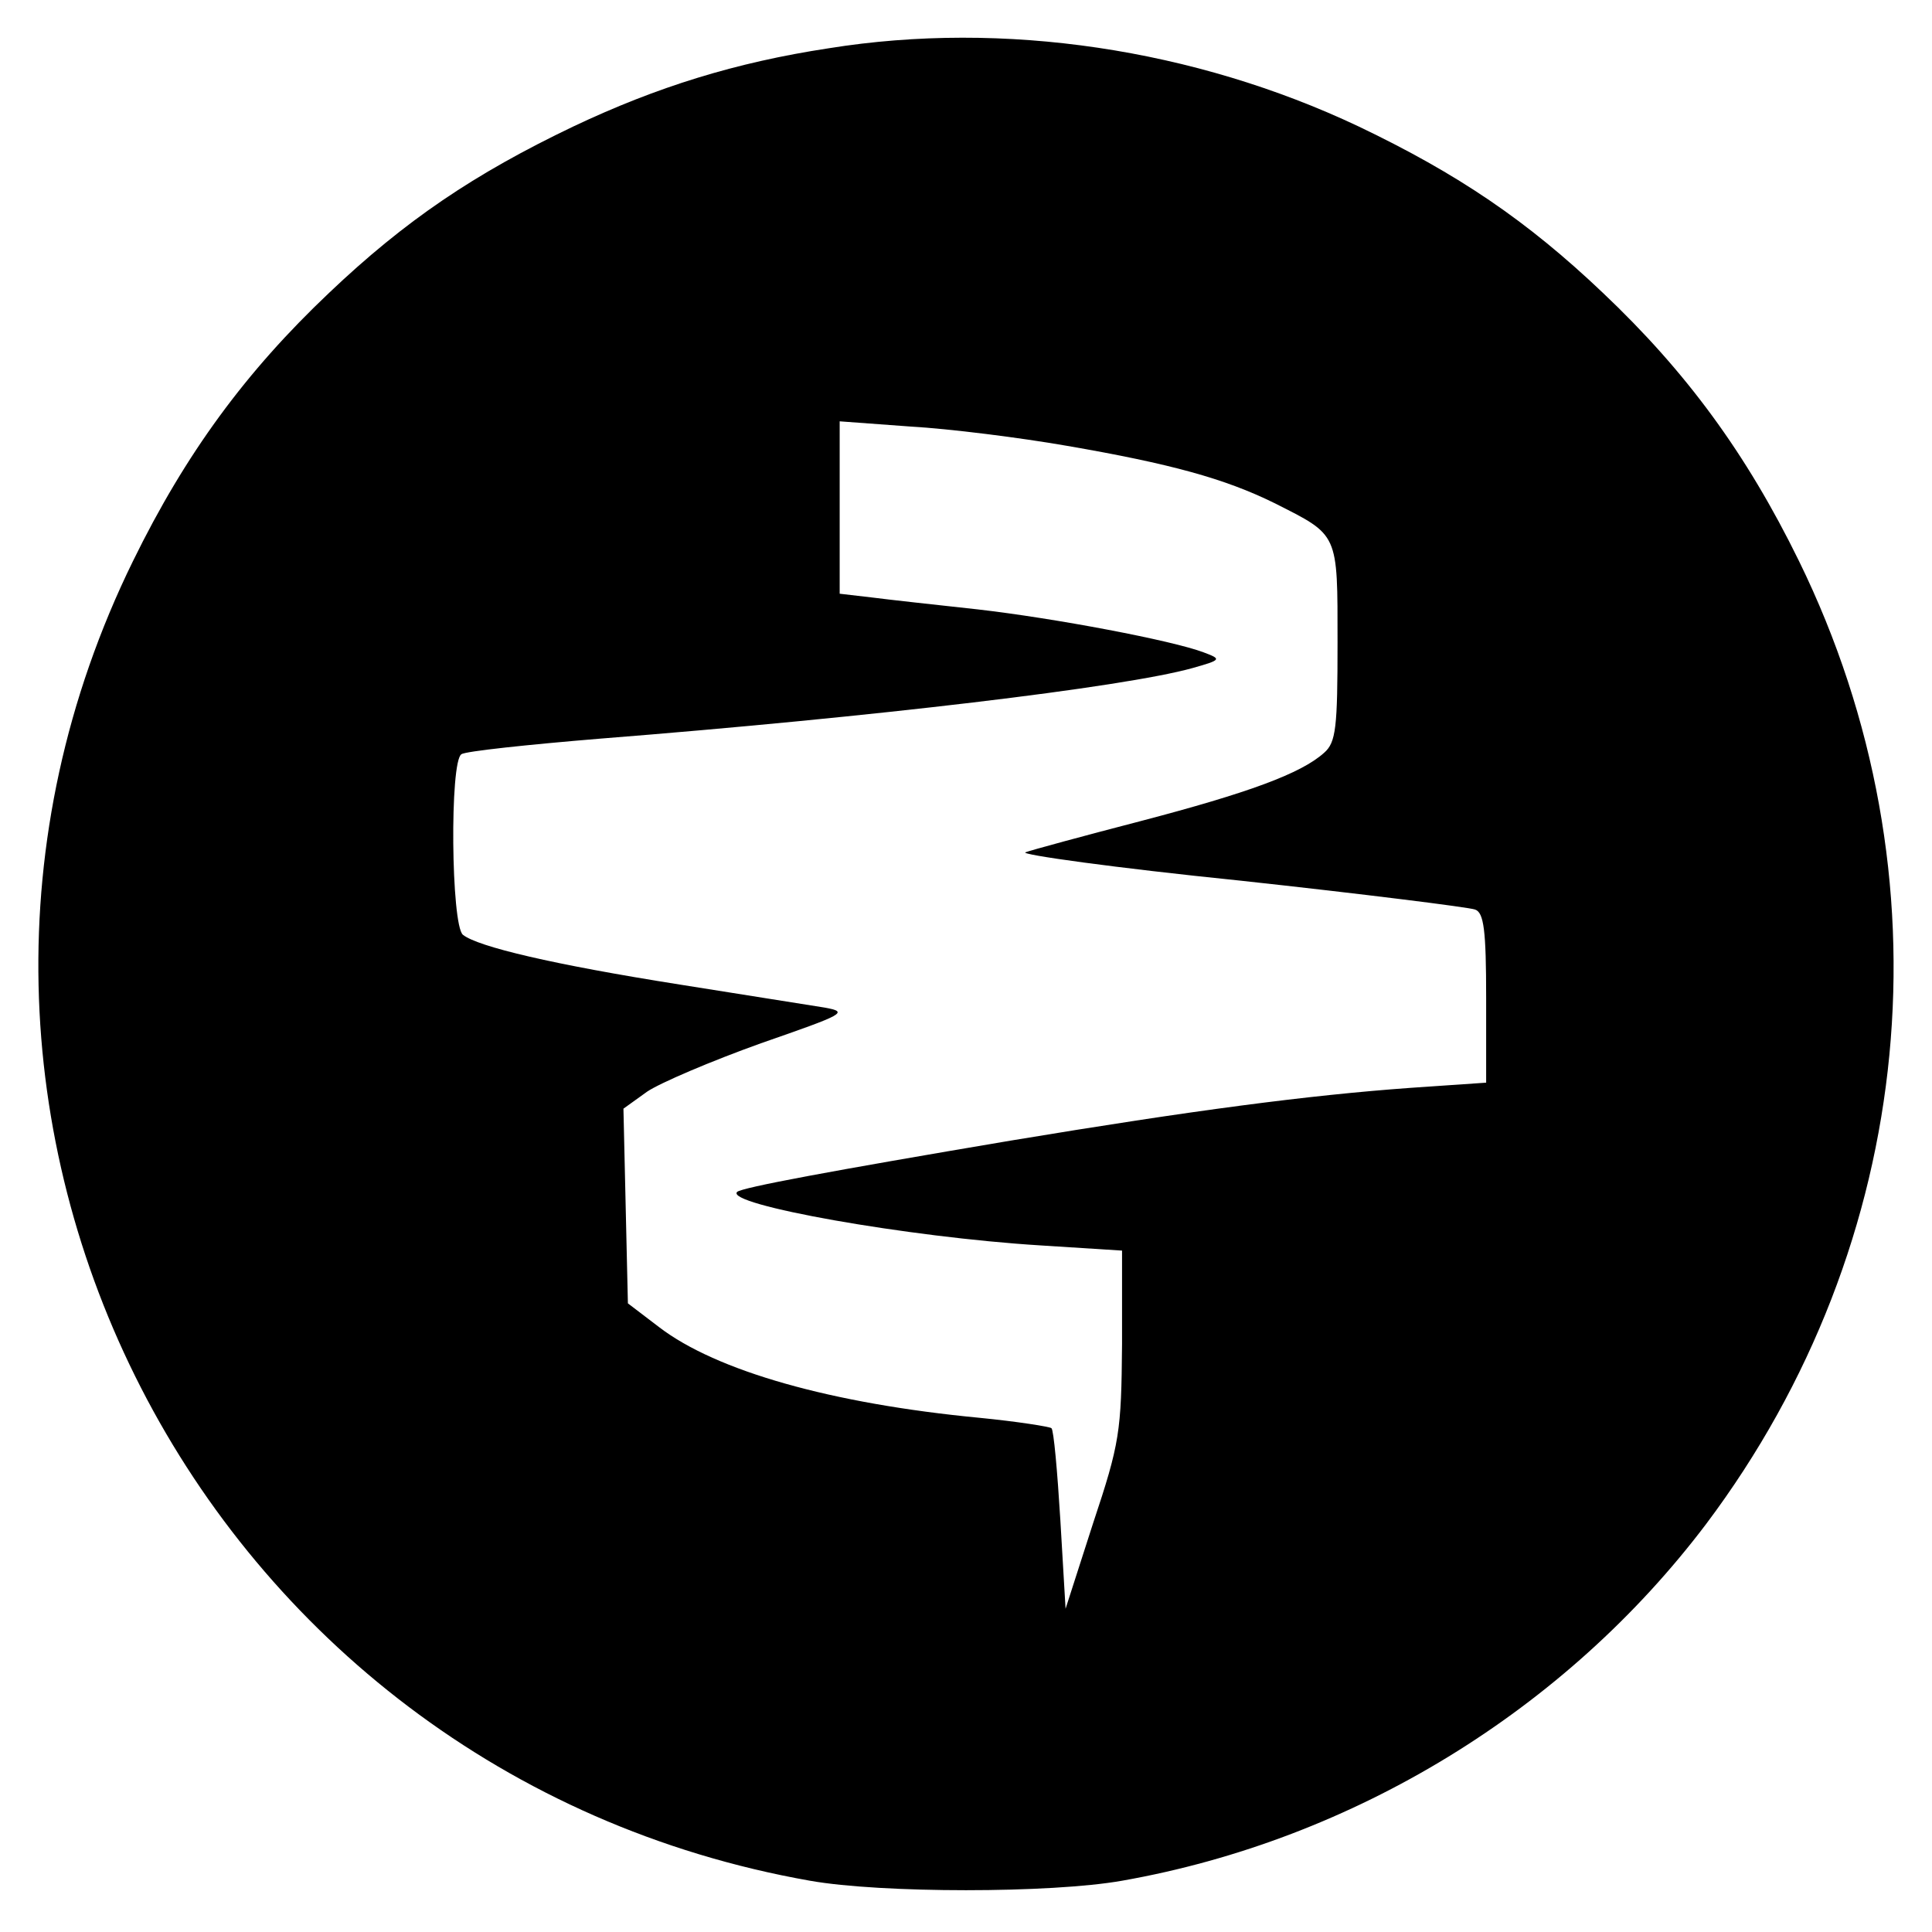 <?xml version="1.0" standalone="no"?>
<!DOCTYPE svg PUBLIC "-//W3C//DTD SVG 20010904//EN"
 "http://www.w3.org/TR/2001/REC-SVG-20010904/DTD/svg10.dtd">
<svg version="1.0" xmlns="http://www.w3.org/2000/svg"
 width="260pt" height="260pt" viewBox="0 0 260 260"
 preserveAspectRatio="xMidYMid meet">
<g transform="translate(0,260) scale(0.1,-0.1)"
fill="#000000" stroke="none">
<path d="M1115 2535 c-125 -19 -231 -52 -343 -105 -134 -64 -227 -127 -329
-224 -112 -106 -193 -216 -264 -361 -365 -744 90 -1631 911 -1776 96 -17 324
-17 420 0 312 55 597 230 786 480 284 378 332 873 125 1296 -71 145 -152 255
-264 361 -102 97 -195 160 -329 224 -220 104 -477 143 -713 105z m321 -535
c139 -24 212 -44 279 -77 87 -44 85 -39 85 -188 0 -114 -2 -134 -18 -148 -31
-28 -102 -54 -247 -92 -77 -20 -147 -39 -155 -42 -8 -3 121 -21 288 -38 166
-18 309 -36 317 -39 12 -4 15 -28 15 -119 l0 -114 -102 -7 c-138 -10 -291 -30
-538 -71 -243 -41 -361 -63 -368 -69 -17 -17 230 -61 408 -72 l110 -7 0 -126
c-1 -118 -3 -133 -39 -241 l-37 -115 -7 119 c-4 66 -9 122 -12 124 -2 2 -46 9
-97 14 -199 19 -354 63 -431 122 l-42 32 -3 131 -3 131 32 23 c18 12 86 41
153 65 112 39 119 42 86 48 -19 3 -107 17 -195 31 -171 27 -272 51 -292 67
-16 13 -18 234 -2 243 5 4 90 13 187 21 367 29 704 69 797 95 39 11 39 12 15
21 -42 16 -200 46 -305 58 -55 6 -119 13 -142 16 l-43 5 0 116 0 116 95 -7
c53 -3 148 -15 211 -26z"/>
</g>
</svg>
